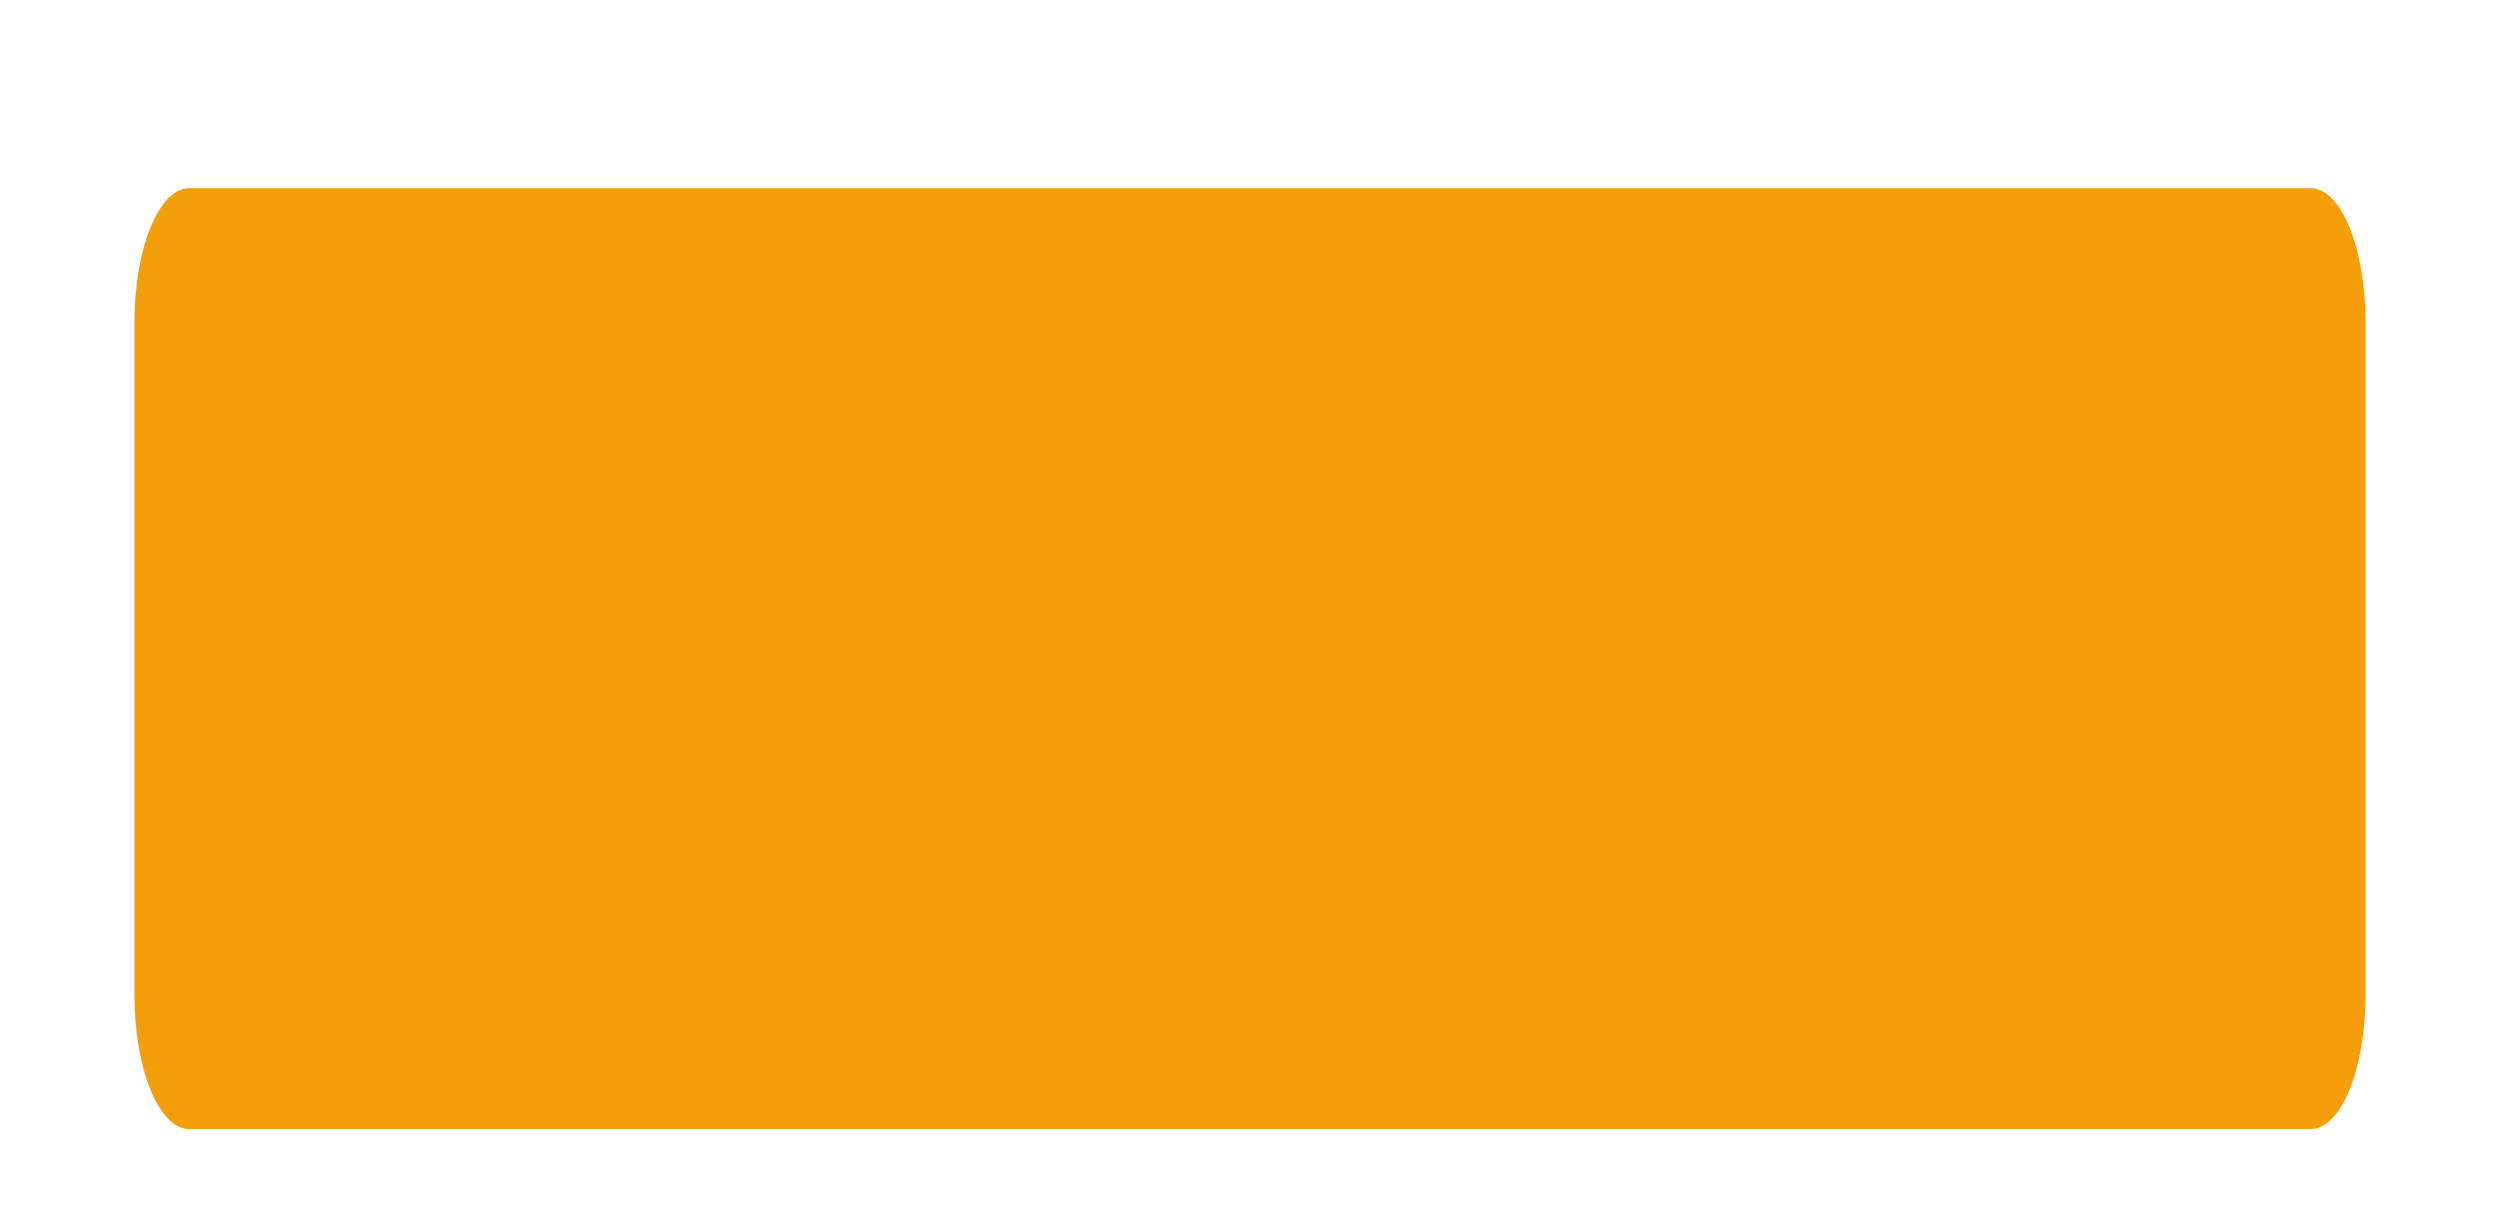 <?xml version="1.0" encoding="utf-8"?>
<svg xmlns="http://www.w3.org/2000/svg" fill="none" height="100%" overflow="visible" preserveAspectRatio="none" style="display: block;" viewBox="0 0 93 45" width="100%">
<g filter="url(#filter0_dd_0_2418)" id="Bar">
<path d="M5 6C5 4.674 5.214 3.402 5.596 2.464C5.978 1.527 6.496 1 7.035 1H85.965C86.504 1 87.022 1.527 87.404 2.464C87.786 3.402 88 4.674 88 6V31C88 32.326 87.786 33.598 87.404 34.535C87.022 35.473 86.504 36 85.965 36H7.035C6.496 36 5.978 35.473 5.596 34.535C5.214 33.598 5 32.326 5 31V6Z" fill="#F59E0B"/>
</g>
<defs>
<filter color-interpolation-filters="sRGB" filterUnits="userSpaceOnUse" height="45" id="filter0_dd_0_2418" width="93" x="0" y="0">
<feFlood flood-opacity="0" result="BackgroundImageFix"/>
<feColorMatrix in="SourceAlpha" result="hardAlpha" type="matrix" values="0 0 0 0 0 0 0 0 0 0 0 0 0 0 0 0 0 0 127 0"/>
<feMorphology in="SourceAlpha" operator="erode" radius="1" result="effect1_dropShadow_0_2418"/>
<feOffset dy="2"/>
<feGaussianBlur stdDeviation="2"/>
<feComposite in2="hardAlpha" operator="out"/>
<feColorMatrix type="matrix" values="0 0 0 0 0 0 0 0 0 0 0 0 0 0 0 0 0 0 0.06 0"/>
<feBlend in2="BackgroundImageFix" mode="normal" result="effect1_dropShadow_0_2418"/>
<feColorMatrix in="SourceAlpha" result="hardAlpha" type="matrix" values="0 0 0 0 0 0 0 0 0 0 0 0 0 0 0 0 0 0 127 0"/>
<feMorphology in="SourceAlpha" operator="erode" radius="1" result="effect2_dropShadow_0_2418"/>
<feOffset dy="4"/>
<feGaussianBlur stdDeviation="3"/>
<feComposite in2="hardAlpha" operator="out"/>
<feColorMatrix type="matrix" values="0 0 0 0 0 0 0 0 0 0 0 0 0 0 0 0 0 0 0.1 0"/>
<feBlend in2="effect1_dropShadow_0_2418" mode="normal" result="effect2_dropShadow_0_2418"/>
<feBlend in="SourceGraphic" in2="effect2_dropShadow_0_2418" mode="normal" result="shape"/>
</filter>
</defs>
</svg>